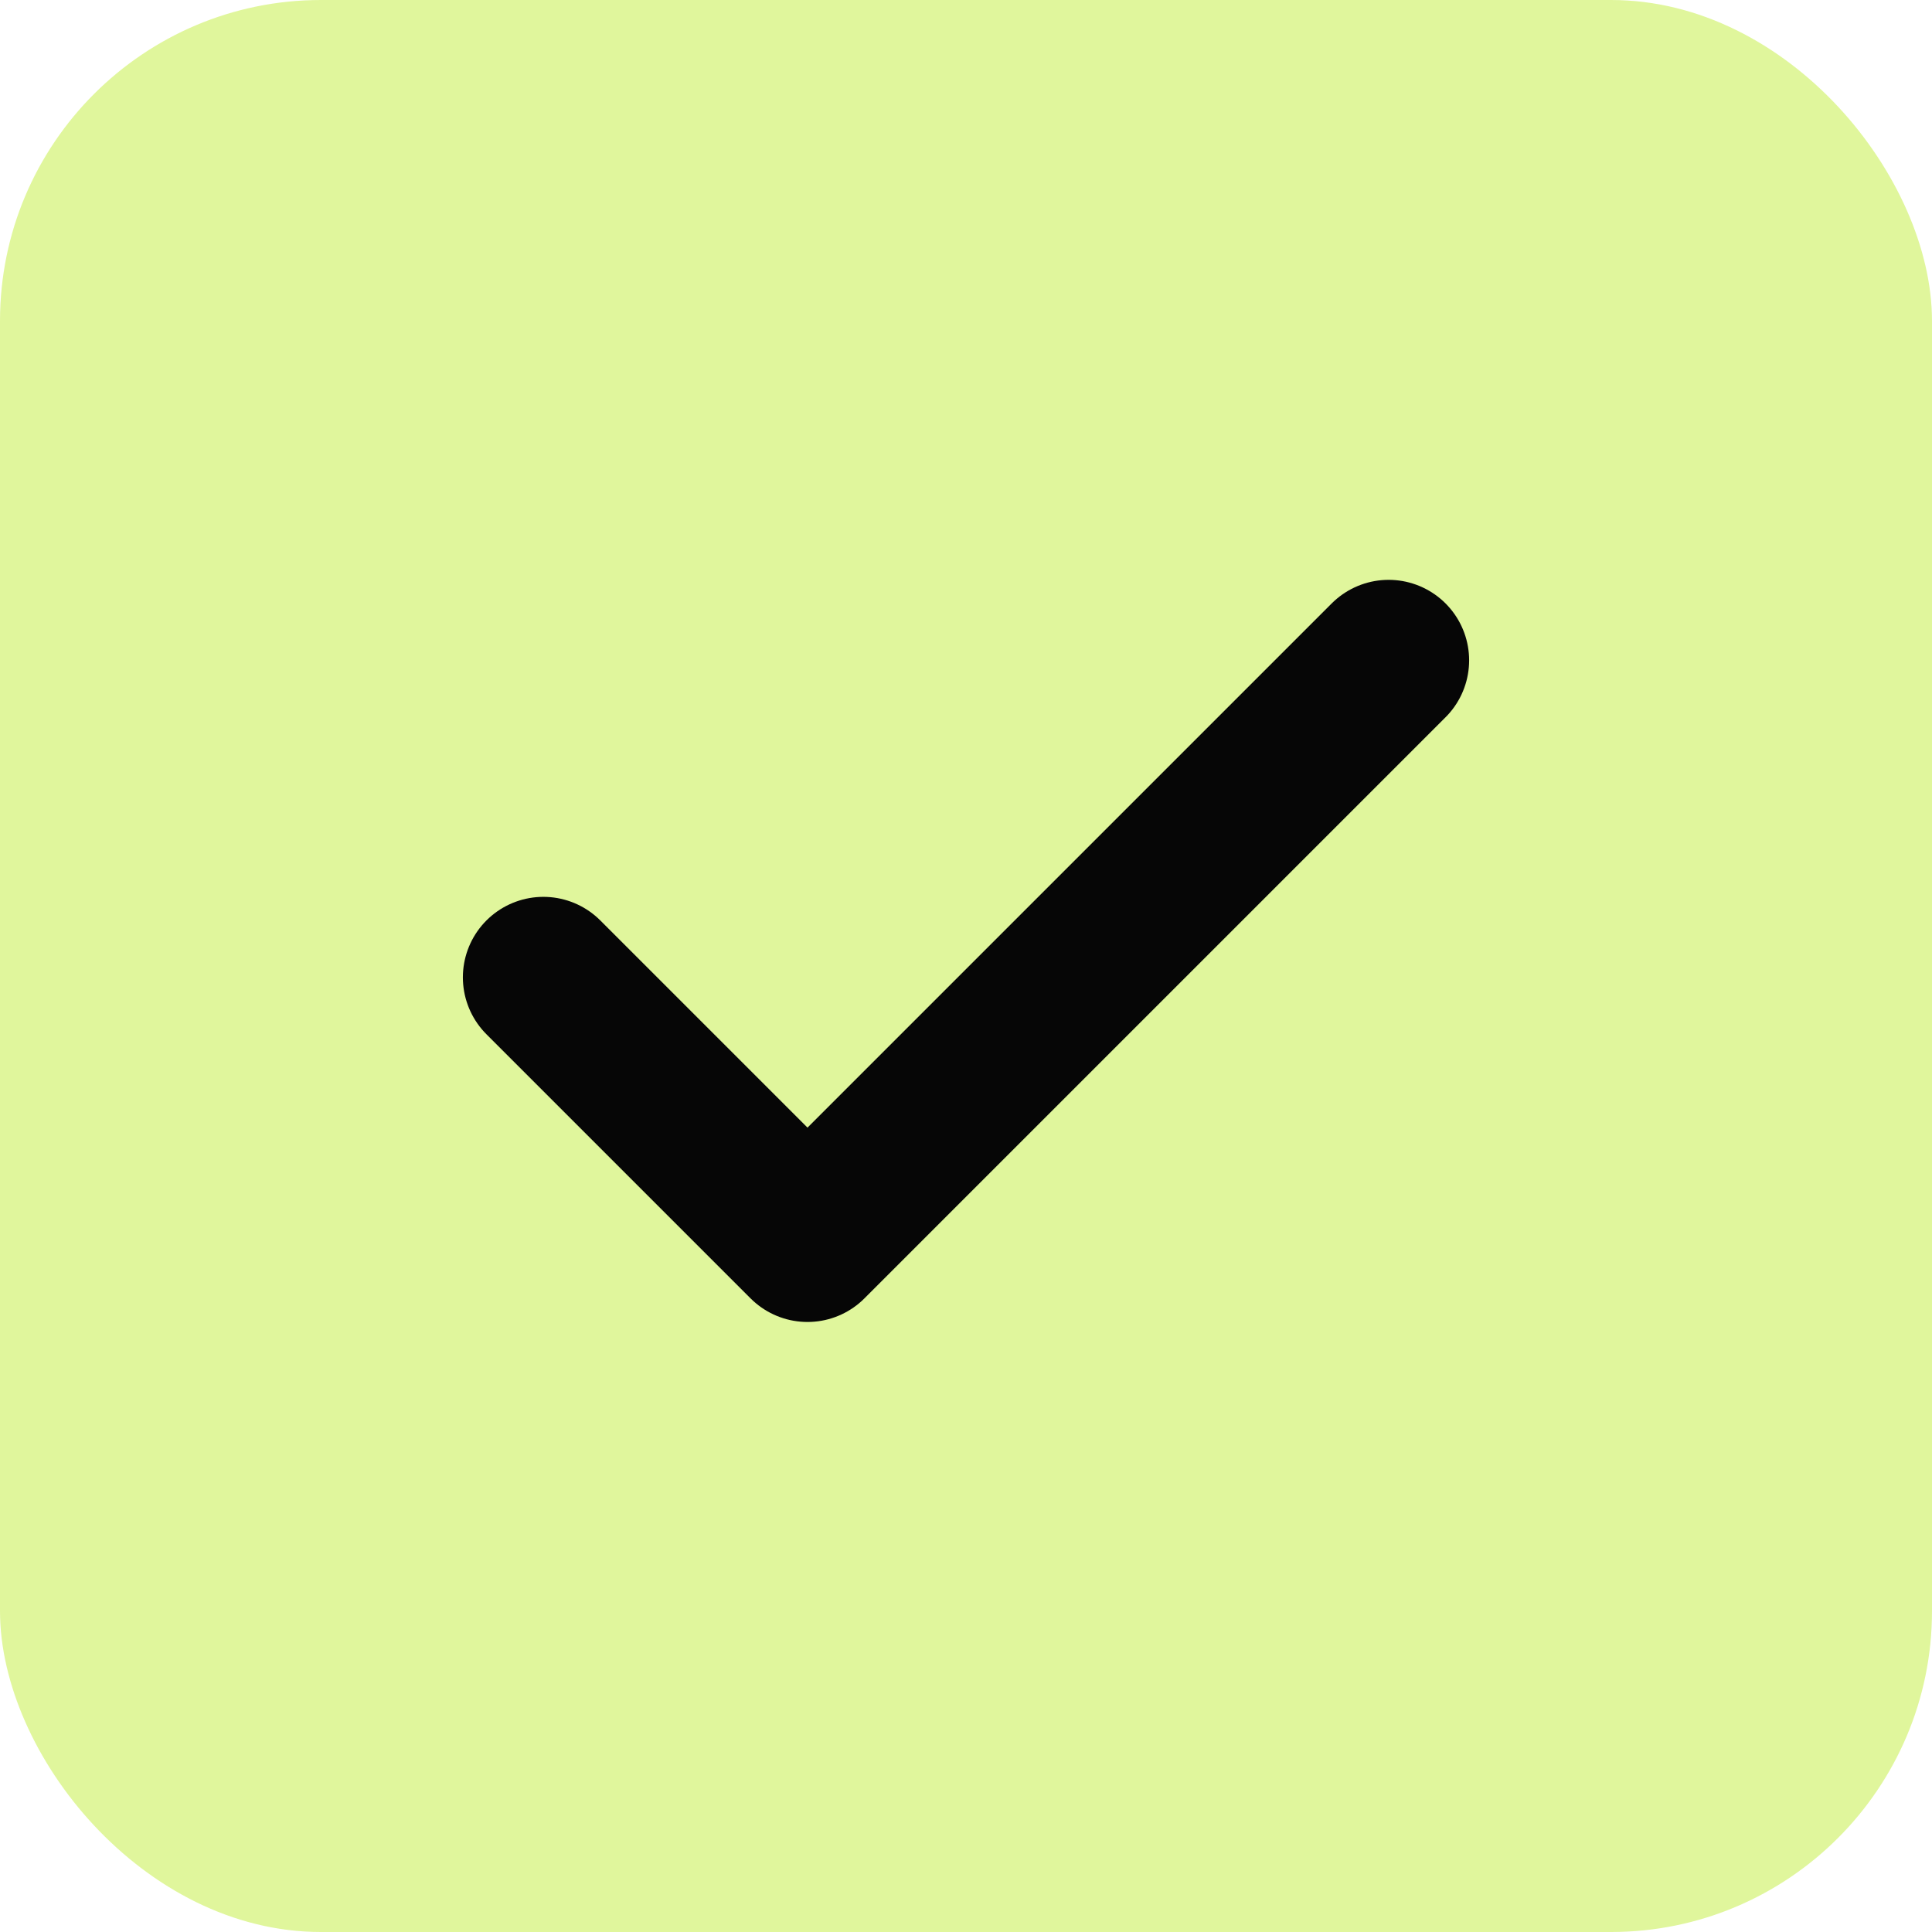 <?xml version="1.0" encoding="UTF-8"?> <svg xmlns="http://www.w3.org/2000/svg" width="24" height="24" viewBox="0 0 24 24" fill="none"><rect width="24" height="24" rx="3.987" fill="#D8F383" fill-opacity="0.8"></rect><path d="M6.75 12.141L10.031 15.422L17.25 8.203" stroke="#060606" stroke-width="2" stroke-linecap="round" stroke-linejoin="round"></path></svg> 
